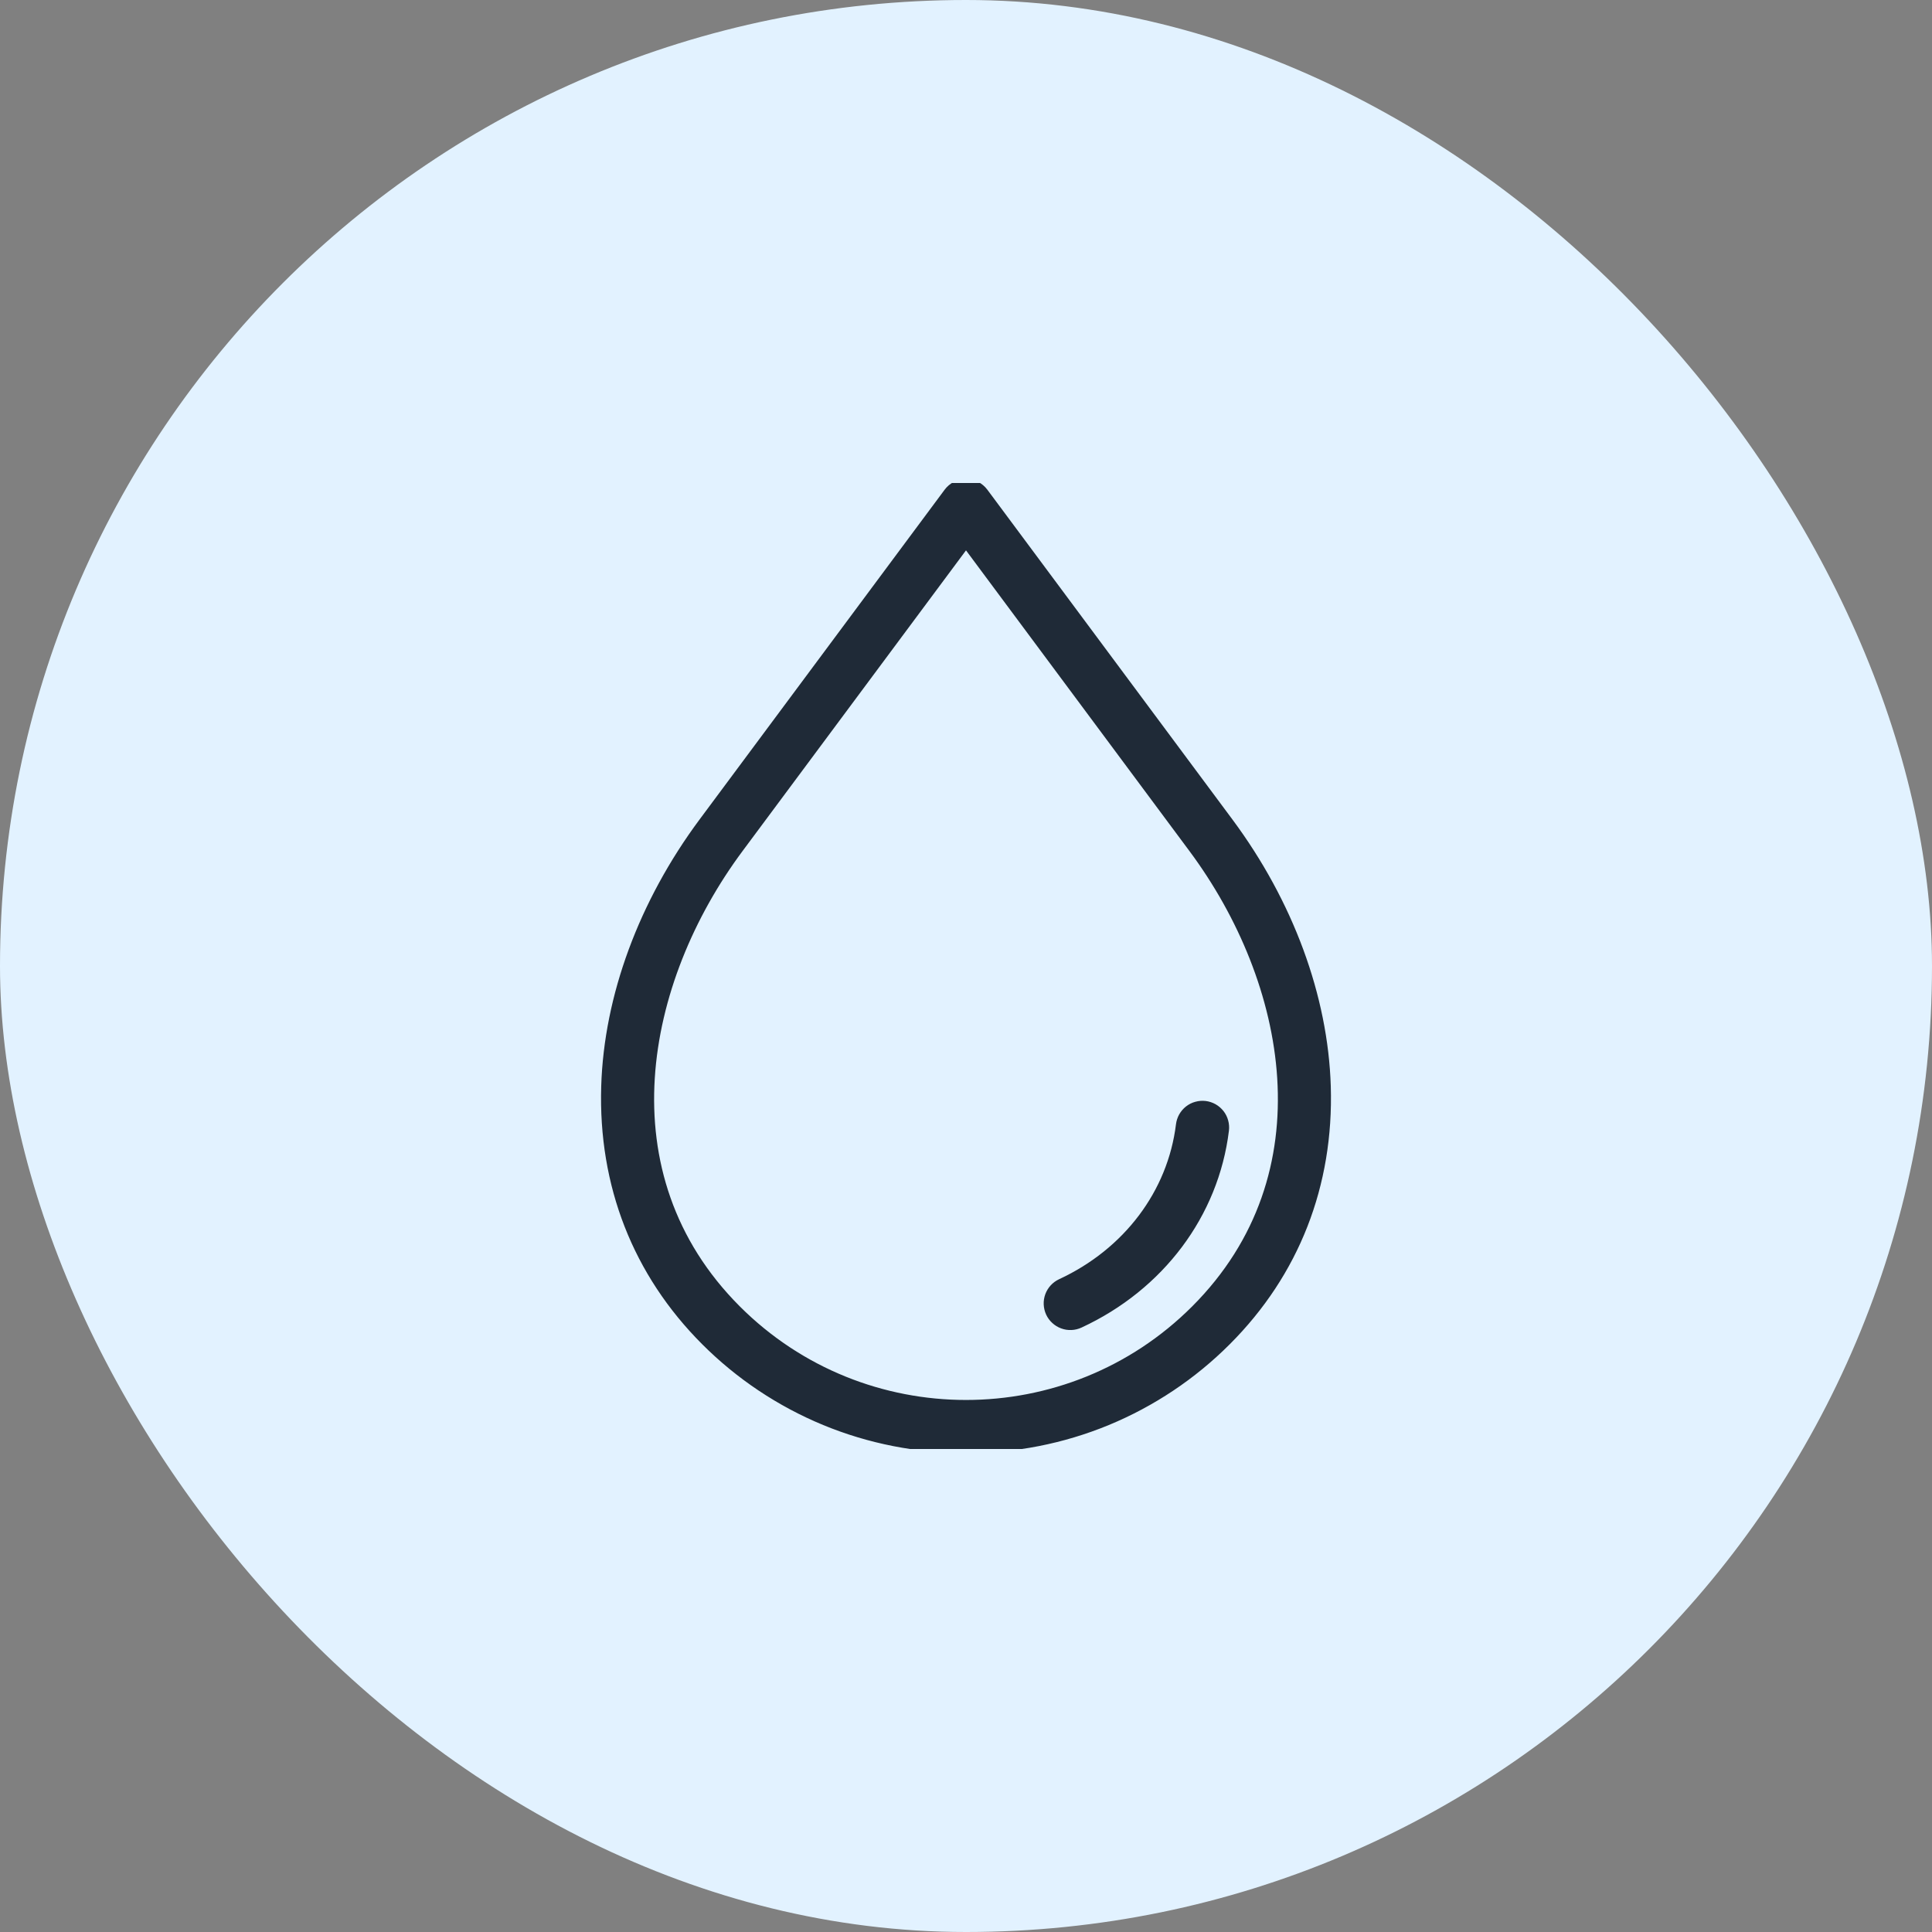 <svg width="48" height="48" viewBox="0 0 48 48" fill="none" xmlns="http://www.w3.org/2000/svg">
<rect x="0" y="0" width="48" height="48" fill="#808080" stroke="none"/>
<rect width="48" height="48" rx="24" fill="#E2F2FF"/>
<g clip-path="url(#clip0_20313_81376)">
<path d="M24 36C25.204 36.005 26.397 35.771 27.51 35.312C28.623 34.852 29.634 34.177 30.484 33.325C32.181 31.628 33.038 29.439 32.963 26.992C32.895 24.766 32.034 22.431 30.538 20.418L24.451 12.227C24.399 12.157 24.331 12.099 24.253 12.06C24.174 12.021 24.088 12 24 12C23.912 12 23.826 12.021 23.747 12.06C23.669 12.099 23.601 12.157 23.549 12.227L17.462 20.418C15.966 22.431 15.104 24.766 15.037 26.992C14.962 29.439 15.819 31.628 17.515 33.325C18.366 34.177 19.377 34.852 20.49 35.312C21.603 35.771 22.796 36.005 24 36ZM18.365 21.089L24 13.506L29.635 21.089C32.074 24.371 33.037 29.181 29.689 32.529C26.552 35.666 21.448 35.666 18.311 32.529C14.963 29.181 15.926 24.371 18.365 21.089ZM26.082 32.619C26.02 32.483 26.013 32.329 26.064 32.189C26.116 32.048 26.221 31.935 26.356 31.872C28.001 31.109 29.108 29.641 29.316 27.945C29.325 27.872 29.348 27.801 29.384 27.736C29.421 27.672 29.469 27.615 29.527 27.569C29.586 27.523 29.652 27.489 29.724 27.47C29.795 27.45 29.87 27.444 29.943 27.453C30.017 27.462 30.088 27.486 30.152 27.522C30.217 27.559 30.273 27.608 30.319 27.666C30.364 27.724 30.398 27.791 30.417 27.863C30.437 27.934 30.442 28.009 30.433 28.082C30.177 30.166 28.83 31.964 26.829 32.892C26.762 32.923 26.69 32.941 26.616 32.944C26.542 32.947 26.468 32.936 26.399 32.91C26.33 32.885 26.266 32.846 26.212 32.796C26.157 32.746 26.113 32.686 26.082 32.619Z" fill="#1F2A37" stroke="#1F2A37" stroke-width="0.2"/>
</g>
<defs>
<clipPath id="clip0_20313_81376">
<rect width="24" height="24" fill="white" transform="translate(12 12)"/>
</clipPath>
</defs>
</svg>
